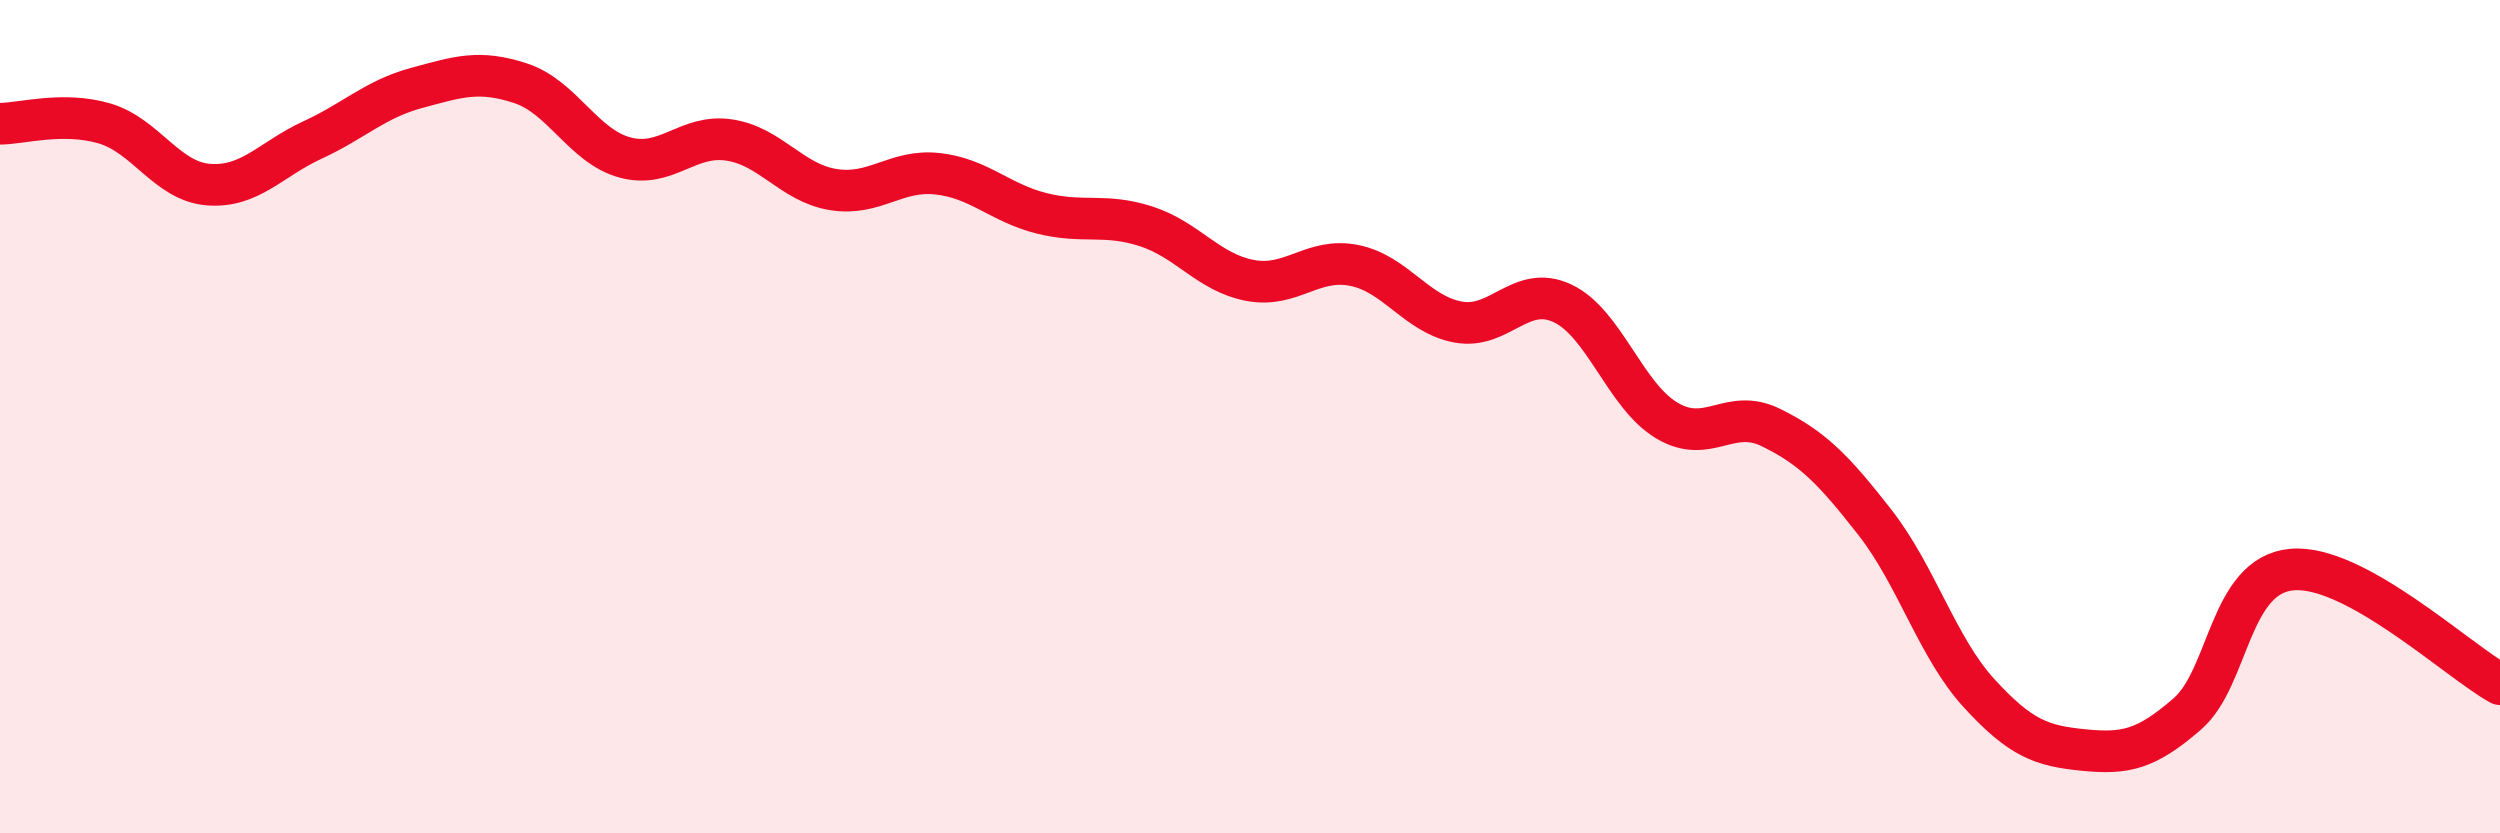 
    <svg width="60" height="20" viewBox="0 0 60 20" xmlns="http://www.w3.org/2000/svg">
      <path
        d="M 0,2.97 C 0.5,2.97 1.5,2.67 2.5,2.96 C 3.5,3.25 4,4.35 5,4.43 C 6,4.51 6.5,3.82 7.5,3.36 C 8.5,2.9 9,2.38 10,2.11 C 11,1.84 11.5,1.67 12.5,2 C 13.5,2.33 14,3.51 15,3.78 C 16,4.05 16.5,3.21 17.5,3.36 C 18.5,3.51 19,4.39 20,4.55 C 21,4.71 21.5,4.06 22.5,4.17 C 23.5,4.28 24,4.87 25,5.12 C 26,5.37 26.5,5.11 27.5,5.43 C 28.5,5.75 29,6.54 30,6.73 C 31,6.92 31.5,6.17 32.5,6.37 C 33.5,6.57 34,7.55 35,7.73 C 36,7.91 36.5,6.81 37.5,7.28 C 38.5,7.75 39,9.49 40,10.09 C 41,10.69 41.5,9.77 42.5,10.26 C 43.5,10.75 44,11.26 45,12.54 C 46,13.82 46.5,15.55 47.5,16.64 C 48.5,17.73 49,17.9 50,18 C 51,18.1 51.5,18 52.5,17.13 C 53.5,16.26 53.5,13.81 55,13.67 C 56.5,13.53 59,15.87 60,16.42L60 20L0 20Z"
        fill="#EB0A25"
        opacity="0.1"
        stroke-linecap="round"
        stroke-linejoin="round"
      />
      <path
        d="M 0,2.97 C 0.5,2.97 1.5,2.67 2.5,2.96 C 3.5,3.25 4,4.35 5,4.43 C 6,4.51 6.5,3.82 7.5,3.36 C 8.5,2.9 9,2.38 10,2.11 C 11,1.84 11.5,1.67 12.5,2 C 13.5,2.33 14,3.51 15,3.78 C 16,4.05 16.5,3.21 17.5,3.36 C 18.5,3.51 19,4.39 20,4.55 C 21,4.71 21.5,4.06 22.5,4.17 C 23.5,4.28 24,4.87 25,5.12 C 26,5.37 26.5,5.11 27.5,5.43 C 28.5,5.75 29,6.54 30,6.73 C 31,6.92 31.5,6.17 32.5,6.37 C 33.5,6.57 34,7.55 35,7.73 C 36,7.91 36.5,6.81 37.5,7.28 C 38.5,7.75 39,9.49 40,10.09 C 41,10.69 41.5,9.77 42.5,10.26 C 43.5,10.75 44,11.26 45,12.54 C 46,13.82 46.5,15.55 47.5,16.64 C 48.5,17.73 49,17.9 50,18 C 51,18.1 51.5,18 52.5,17.13 C 53.5,16.26 53.5,13.81 55,13.67 C 56.5,13.53 59,15.87 60,16.42"
        stroke="#EB0A25"
        stroke-width="1"
        fill="none"
        stroke-linecap="round"
        stroke-linejoin="round"
      />
    </svg>
  
